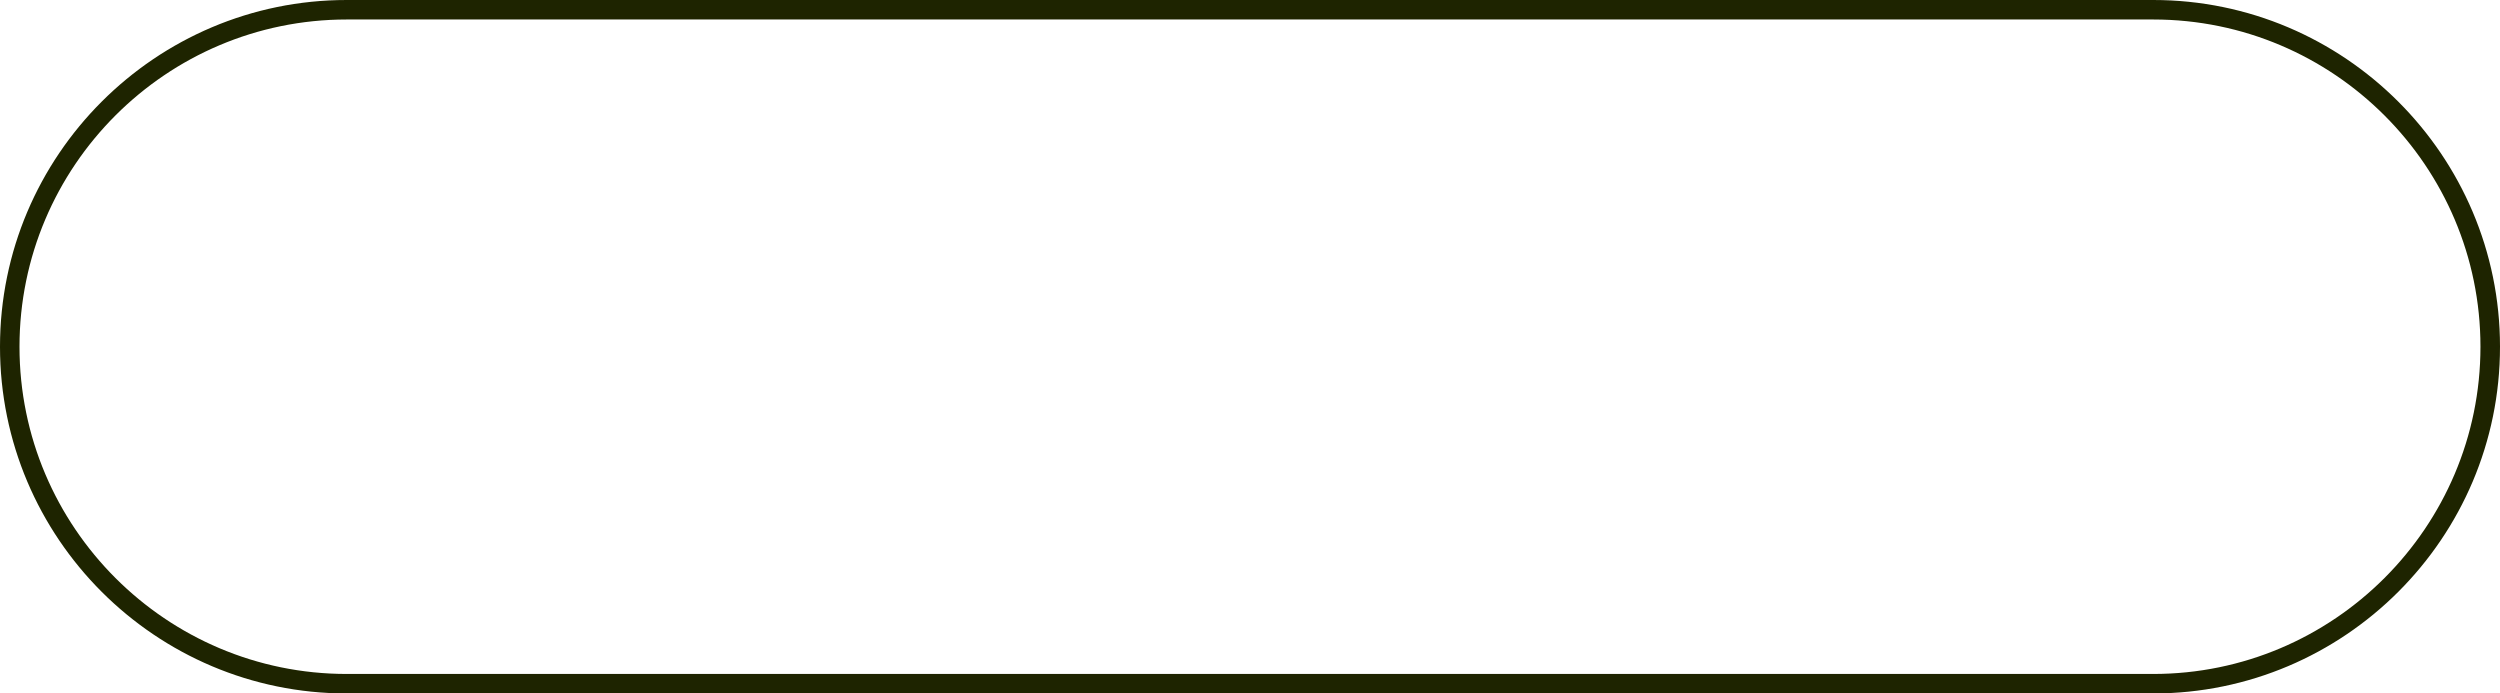<?xml version="1.0" encoding="UTF-8" standalone="no"?><svg xmlns="http://www.w3.org/2000/svg" xmlns:xlink="http://www.w3.org/1999/xlink" fill="#000000" height="426.9" preserveAspectRatio="xMidYMid meet" version="1" viewBox="0.0 0.0 1539.0 426.9" width="1539" zoomAndPan="magnify"><g data-name="Layer 2"><g data-name="Layer 1" id="change1_1"><path d="M1325.52,426.89H213.45C95.75,426.89,0,331.14,0,213.45S95.75,0,213.45,0H1325.52C1443.22,0,1539,95.75,1539,213.45S1443.22,426.89,1325.52,426.89ZM213.45,12C102.37,12,12,102.37,12,213.45s90.37,201.44,201.45,201.44H1325.52c111.08,0,201.45-90.37,201.45-201.44S1436.6,12,1325.52,12Z" fill="#1e2400"/></g></g></svg>